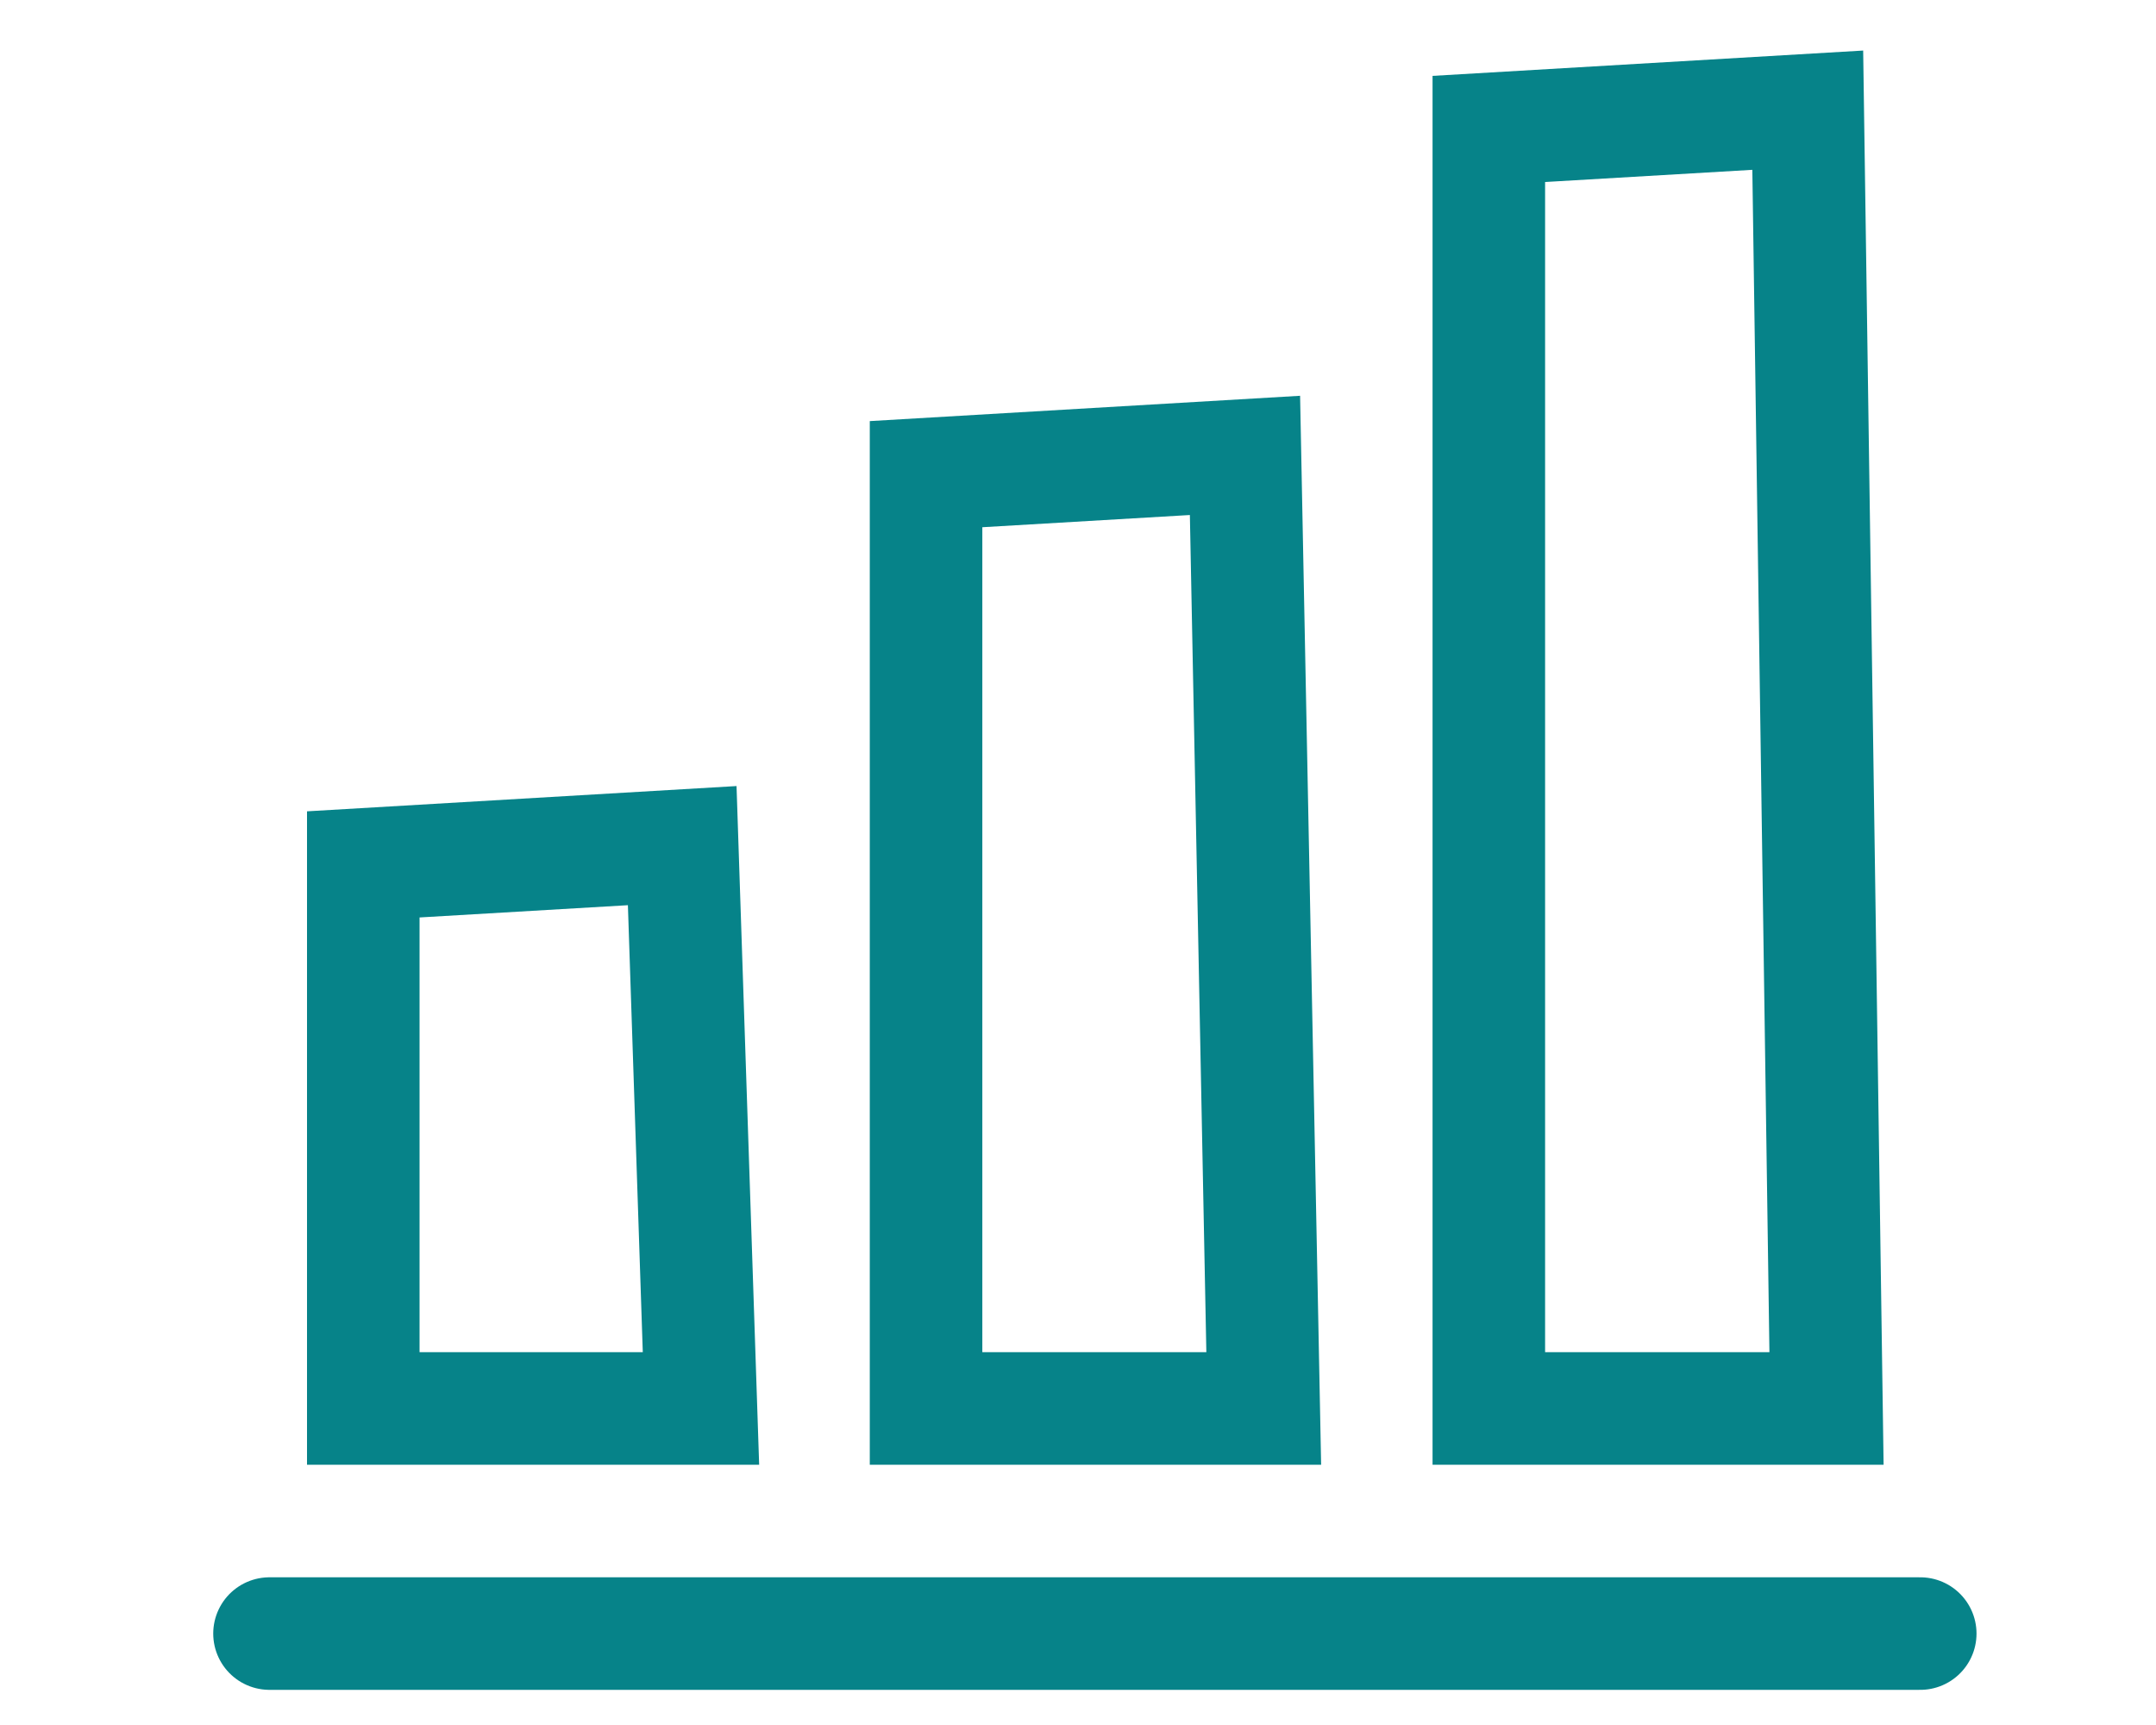 <?xml version="1.0" encoding="UTF-8"?>
<svg width="40px" height="32px" viewBox="0 0 40 32" version="1.1" xmlns="http://www.w3.org/2000/svg" xmlns:xlink="http://www.w3.org/1999/xlink">
    <title>icon/Reports</title>
    <g id="icon/Reports" stroke="none" stroke-width="1" fill="none" fill-rule="evenodd">
        <g id="iconReports" transform="translate(5, 1)" stroke="#068389" stroke-width="2.088">
            <path d="M7.657,14.687 L8.005,25.128 L1.74,25.128 L1.74,15.035 L7.657,14.687 Z" id="Rectangle"></path>
            <path d="M18.098,7.448 L18.446,25.128 L12.181,25.128 L12.181,7.796 L18.098,7.448 Z" id="Rectangle"></path>
            <path d="M28.539,1.044 L28.887,25.128 L22.622,25.128 L22.622,1.392 L28.539,1.044 Z" id="Rectangle"></path>
            <line x1="0" y1="29.304" x2="30.626" y2="29.304" id="Path-5" stroke-linecap="round"></line>
        </g>
    </g>
</svg>